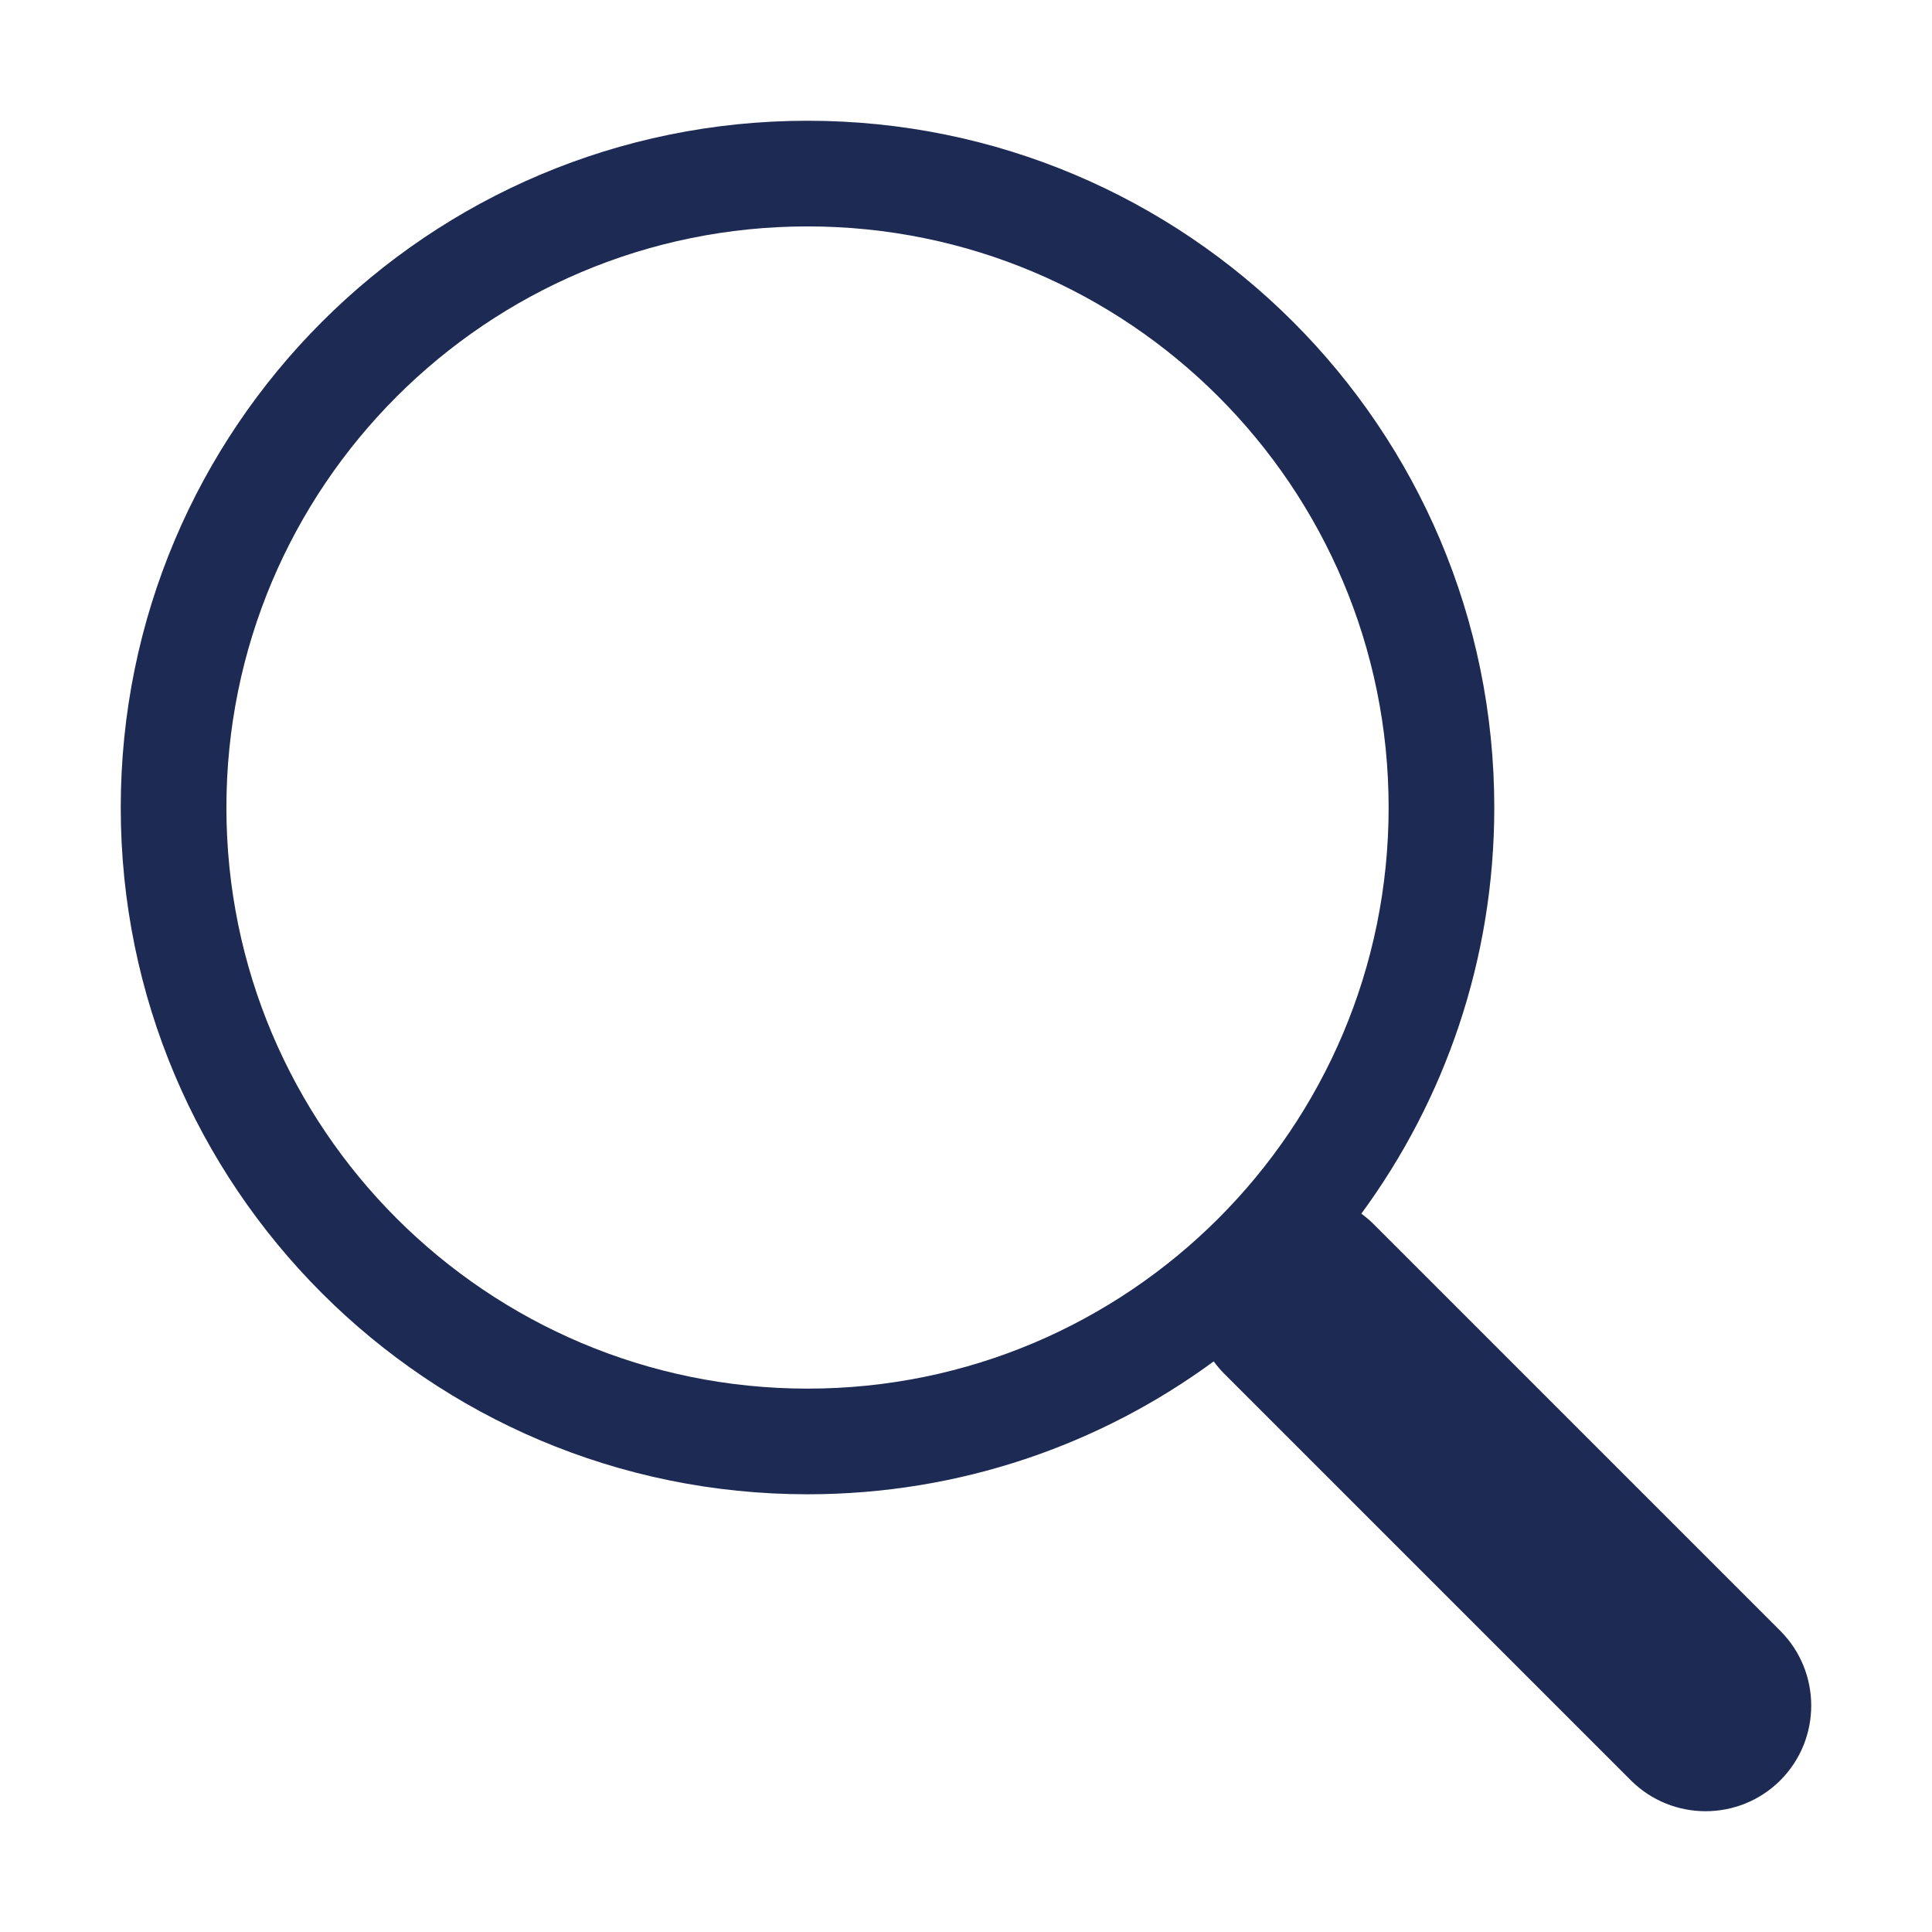 <svg width="16" height="16" viewBox="0 0 16 16" fill="none" xmlns="http://www.w3.org/2000/svg">
<path d="M11.274 10.051C11.966 9.109 12.375 7.946 12.375 6.688C12.375 3.546 9.829 1 6.688 1C3.546 1 1 3.546 1 6.688C1 9.829 3.546 12.375 6.688 12.375C7.946 12.375 9.11 11.966 10.052 11.274L10.051 11.274C10.077 11.309 10.105 11.343 10.137 11.375L13.506 14.744C13.848 15.085 14.402 15.085 14.744 14.744C15.085 14.402 15.085 13.848 14.744 13.506L11.375 10.137C11.343 10.105 11.309 10.077 11.274 10.051ZM11.5 6.688C11.5 9.345 9.345 11.5 6.688 11.5C4.03 11.5 1.875 9.345 1.875 6.688C1.875 4.03 4.03 1.875 6.688 1.875C9.345 1.875 11.5 4.03 11.5 6.688Z" fill="#1D2A53"/>
</svg>
